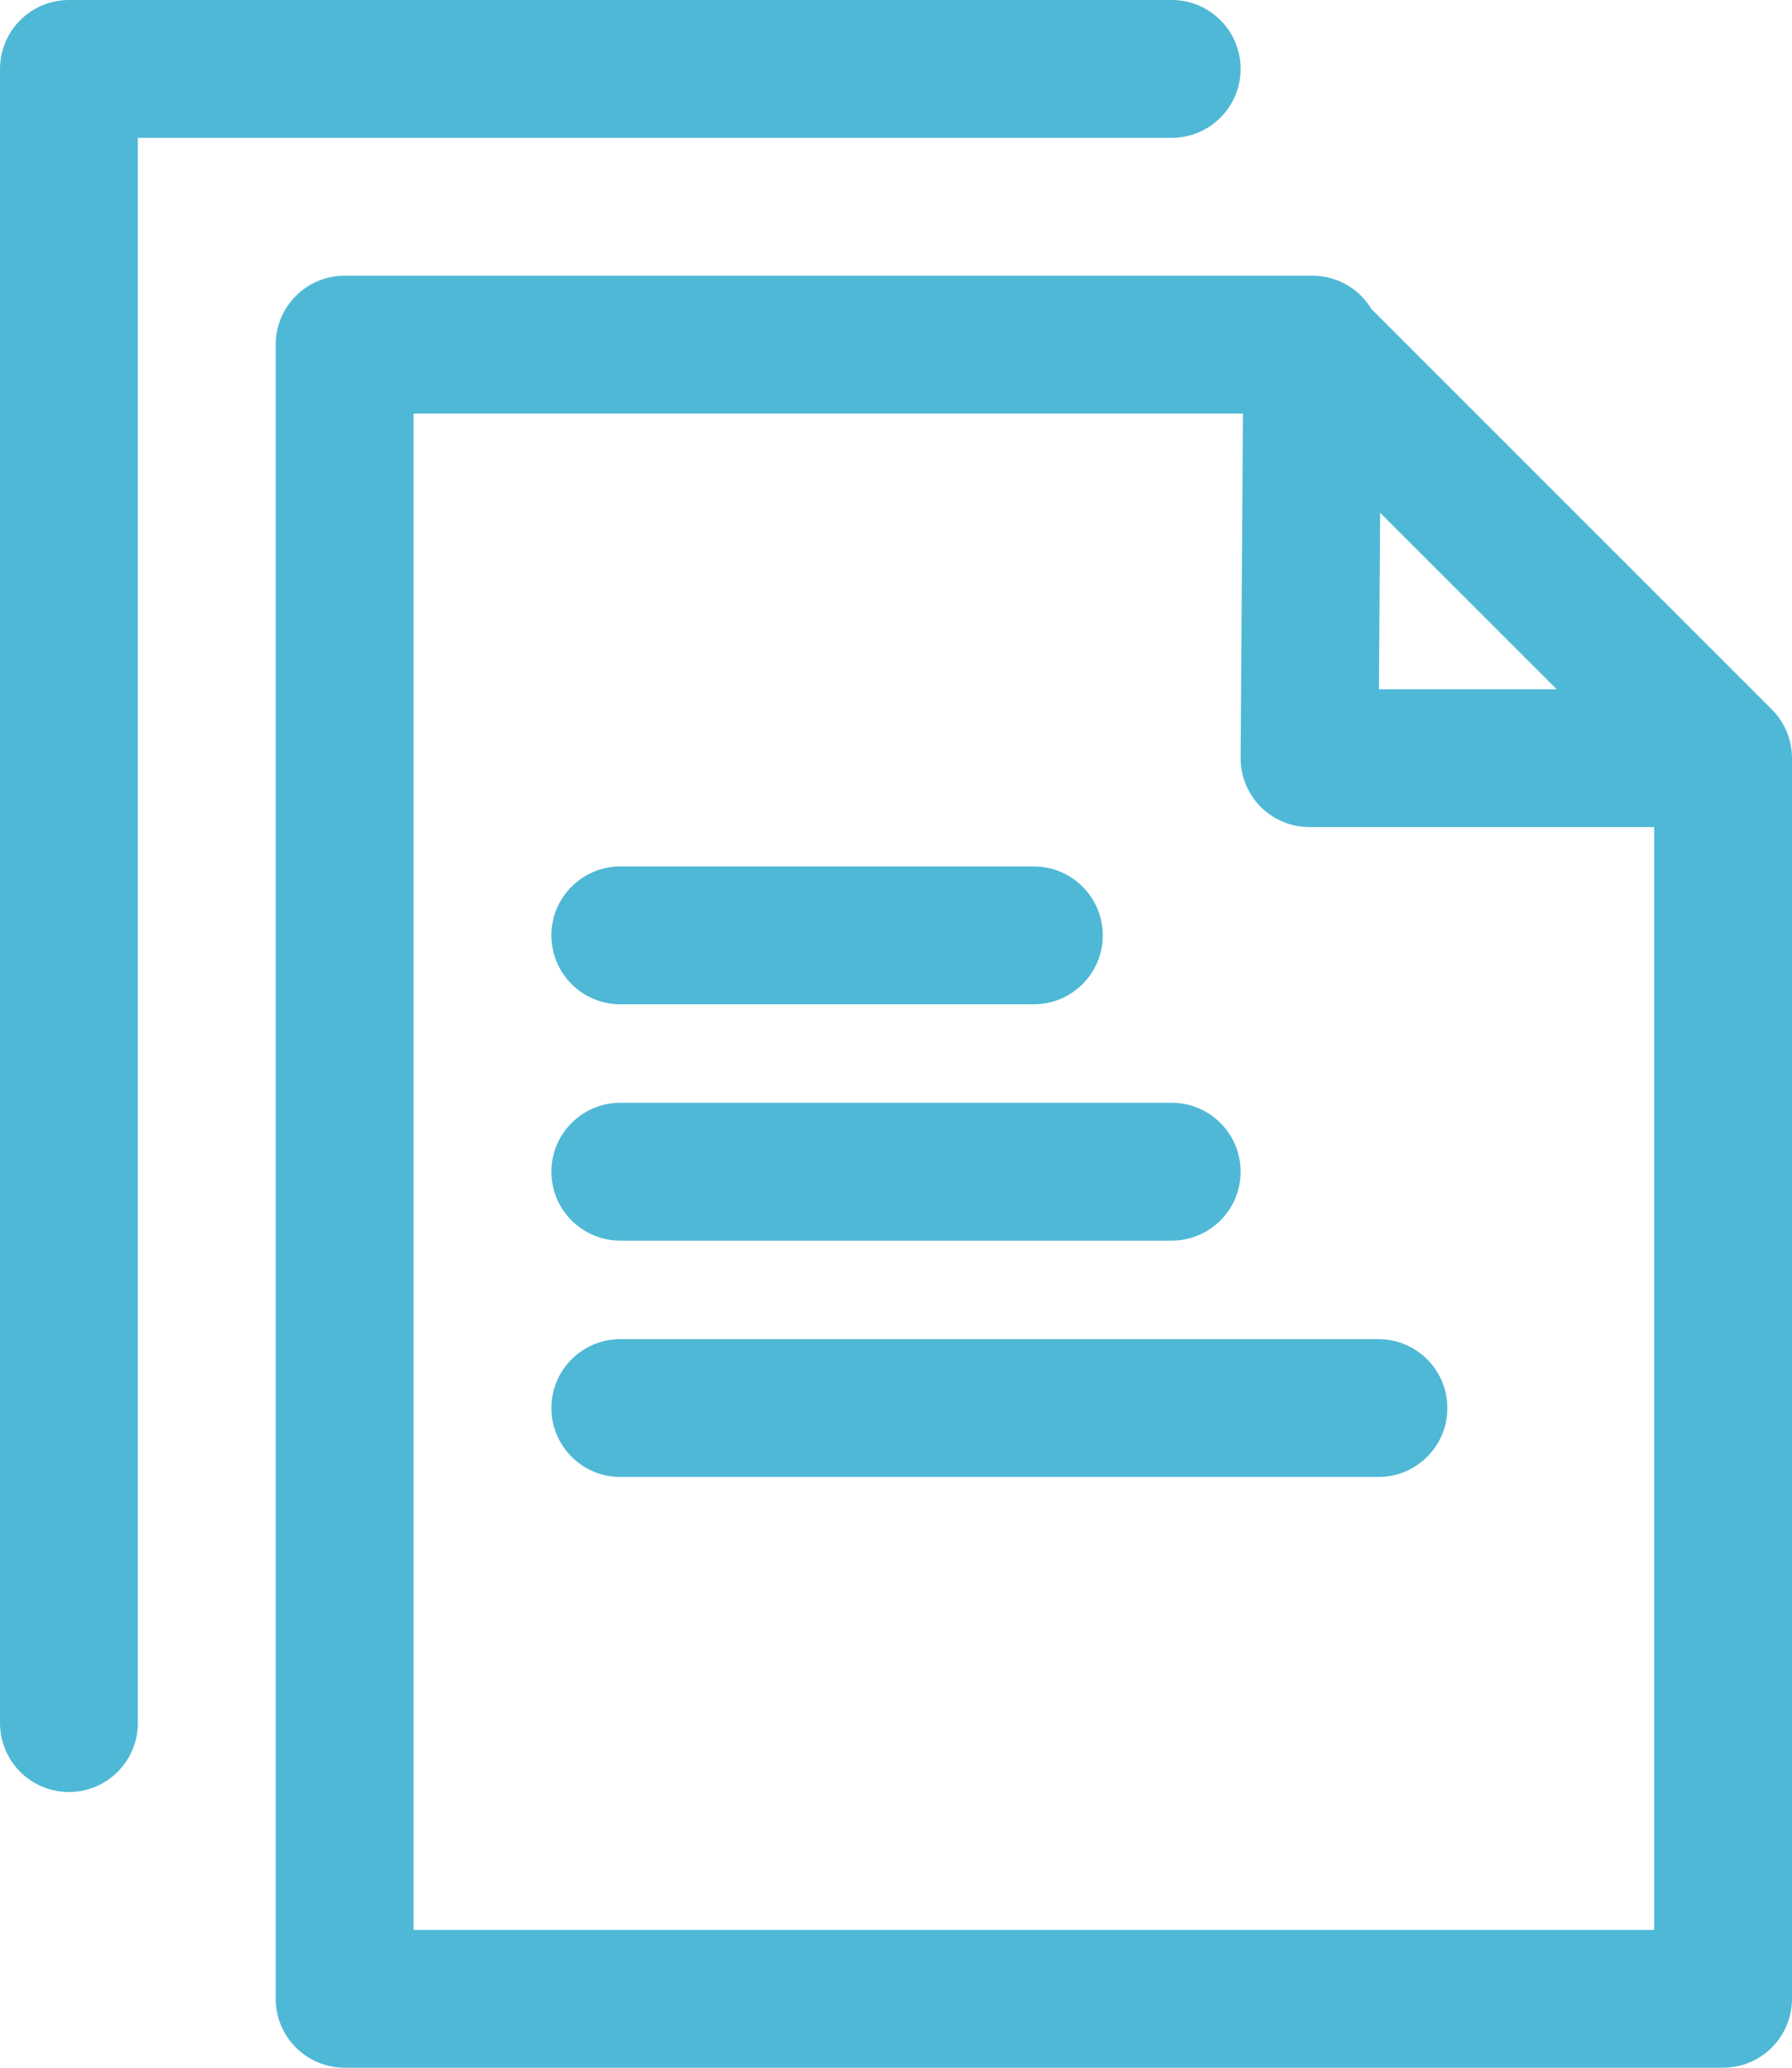 <?xml version="1.0" encoding="UTF-8" standalone="no"?><svg xmlns="http://www.w3.org/2000/svg" xmlns:xlink="http://www.w3.org/1999/xlink" clip-rule="evenodd" fill="#4fb8d6" fill-rule="evenodd" height="30" preserveAspectRatio="xMidYMid meet" stroke-linejoin="round" stroke-miterlimit="2" version="1" viewBox="3.0 1.0 26.0 30.0" width="26" zoomAndPan="magnify"><g id="change1_1"><path d="M28.883,11.53l-0.002,-0.003c-0.041,-0.077 -0.094,-0.15 -0.157,-0.217l-0.017,-0.017c0,-0 -5.81,-5.81 -5.81,-5.81c-0.041,-0.068 -0.09,-0.131 -0.146,-0.188c-0.188,-0.189 -0.443,-0.295 -0.71,-0.295l-14.041,0c-0.552,0 -1,0.448 -1,1l0,24c0,0.552 0.448,1 1,1l20,0c0.552,0 1,-0.448 1,-1l0,-18c0,-0.17 -0.042,-0.33 -0.117,-0.47Zm-7.883,0.463c-0.002,0.267 0.103,0.523 0.29,0.712c0.188,0.189 0.444,0.295 0.71,0.295l5,0c0,0 0,16 0,16c-0,0 -18,0 -18,0c0,0 0,-22 0,-22c-0,0 12.034,0 12.034,0c0,-0 -0.034,4.993 -0.034,4.993Zm-1,-10.993l-16,0c-0.552,0 -1,0.448 -1,1l0,24c-0,0.552 0.448,1 1,1c0.552,0 1,-0.448 1,-1l0,-23c-0,0 15,0 15,0c0.552,-0 1,-0.448 1,-1c-0,-0.552 -0.448,-1 -1,-1Zm-8,21.429l11,-0c0.552,-0 1,-0.449 1,-1c0,-0.552 -0.448,-1 -1,-1l-11,-0c-0.552,-0 -1,0.448 -1,1c0,0.551 0.448,1 1,1Zm-0,-3.429l8,-0c0.552,-0 1,-0.448 1,-1c-0,-0.552 -0.448,-1 -1,-1l-8,-0c-0.552,-0 -1,0.448 -1,1c-0,0.552 0.448,1 1,1Zm-0,-3.429l6,0c0.552,0 1,-0.448 1,-1c-0,-0.551 -0.448,-1 -1,-1l-6,0c-0.552,0 -1,0.449 -1,1c-0,0.552 0.448,1 1,1Zm11.007,-4.571l2.579,0l-2.562,-2.561l-0.017,2.561Z"/></g></svg>